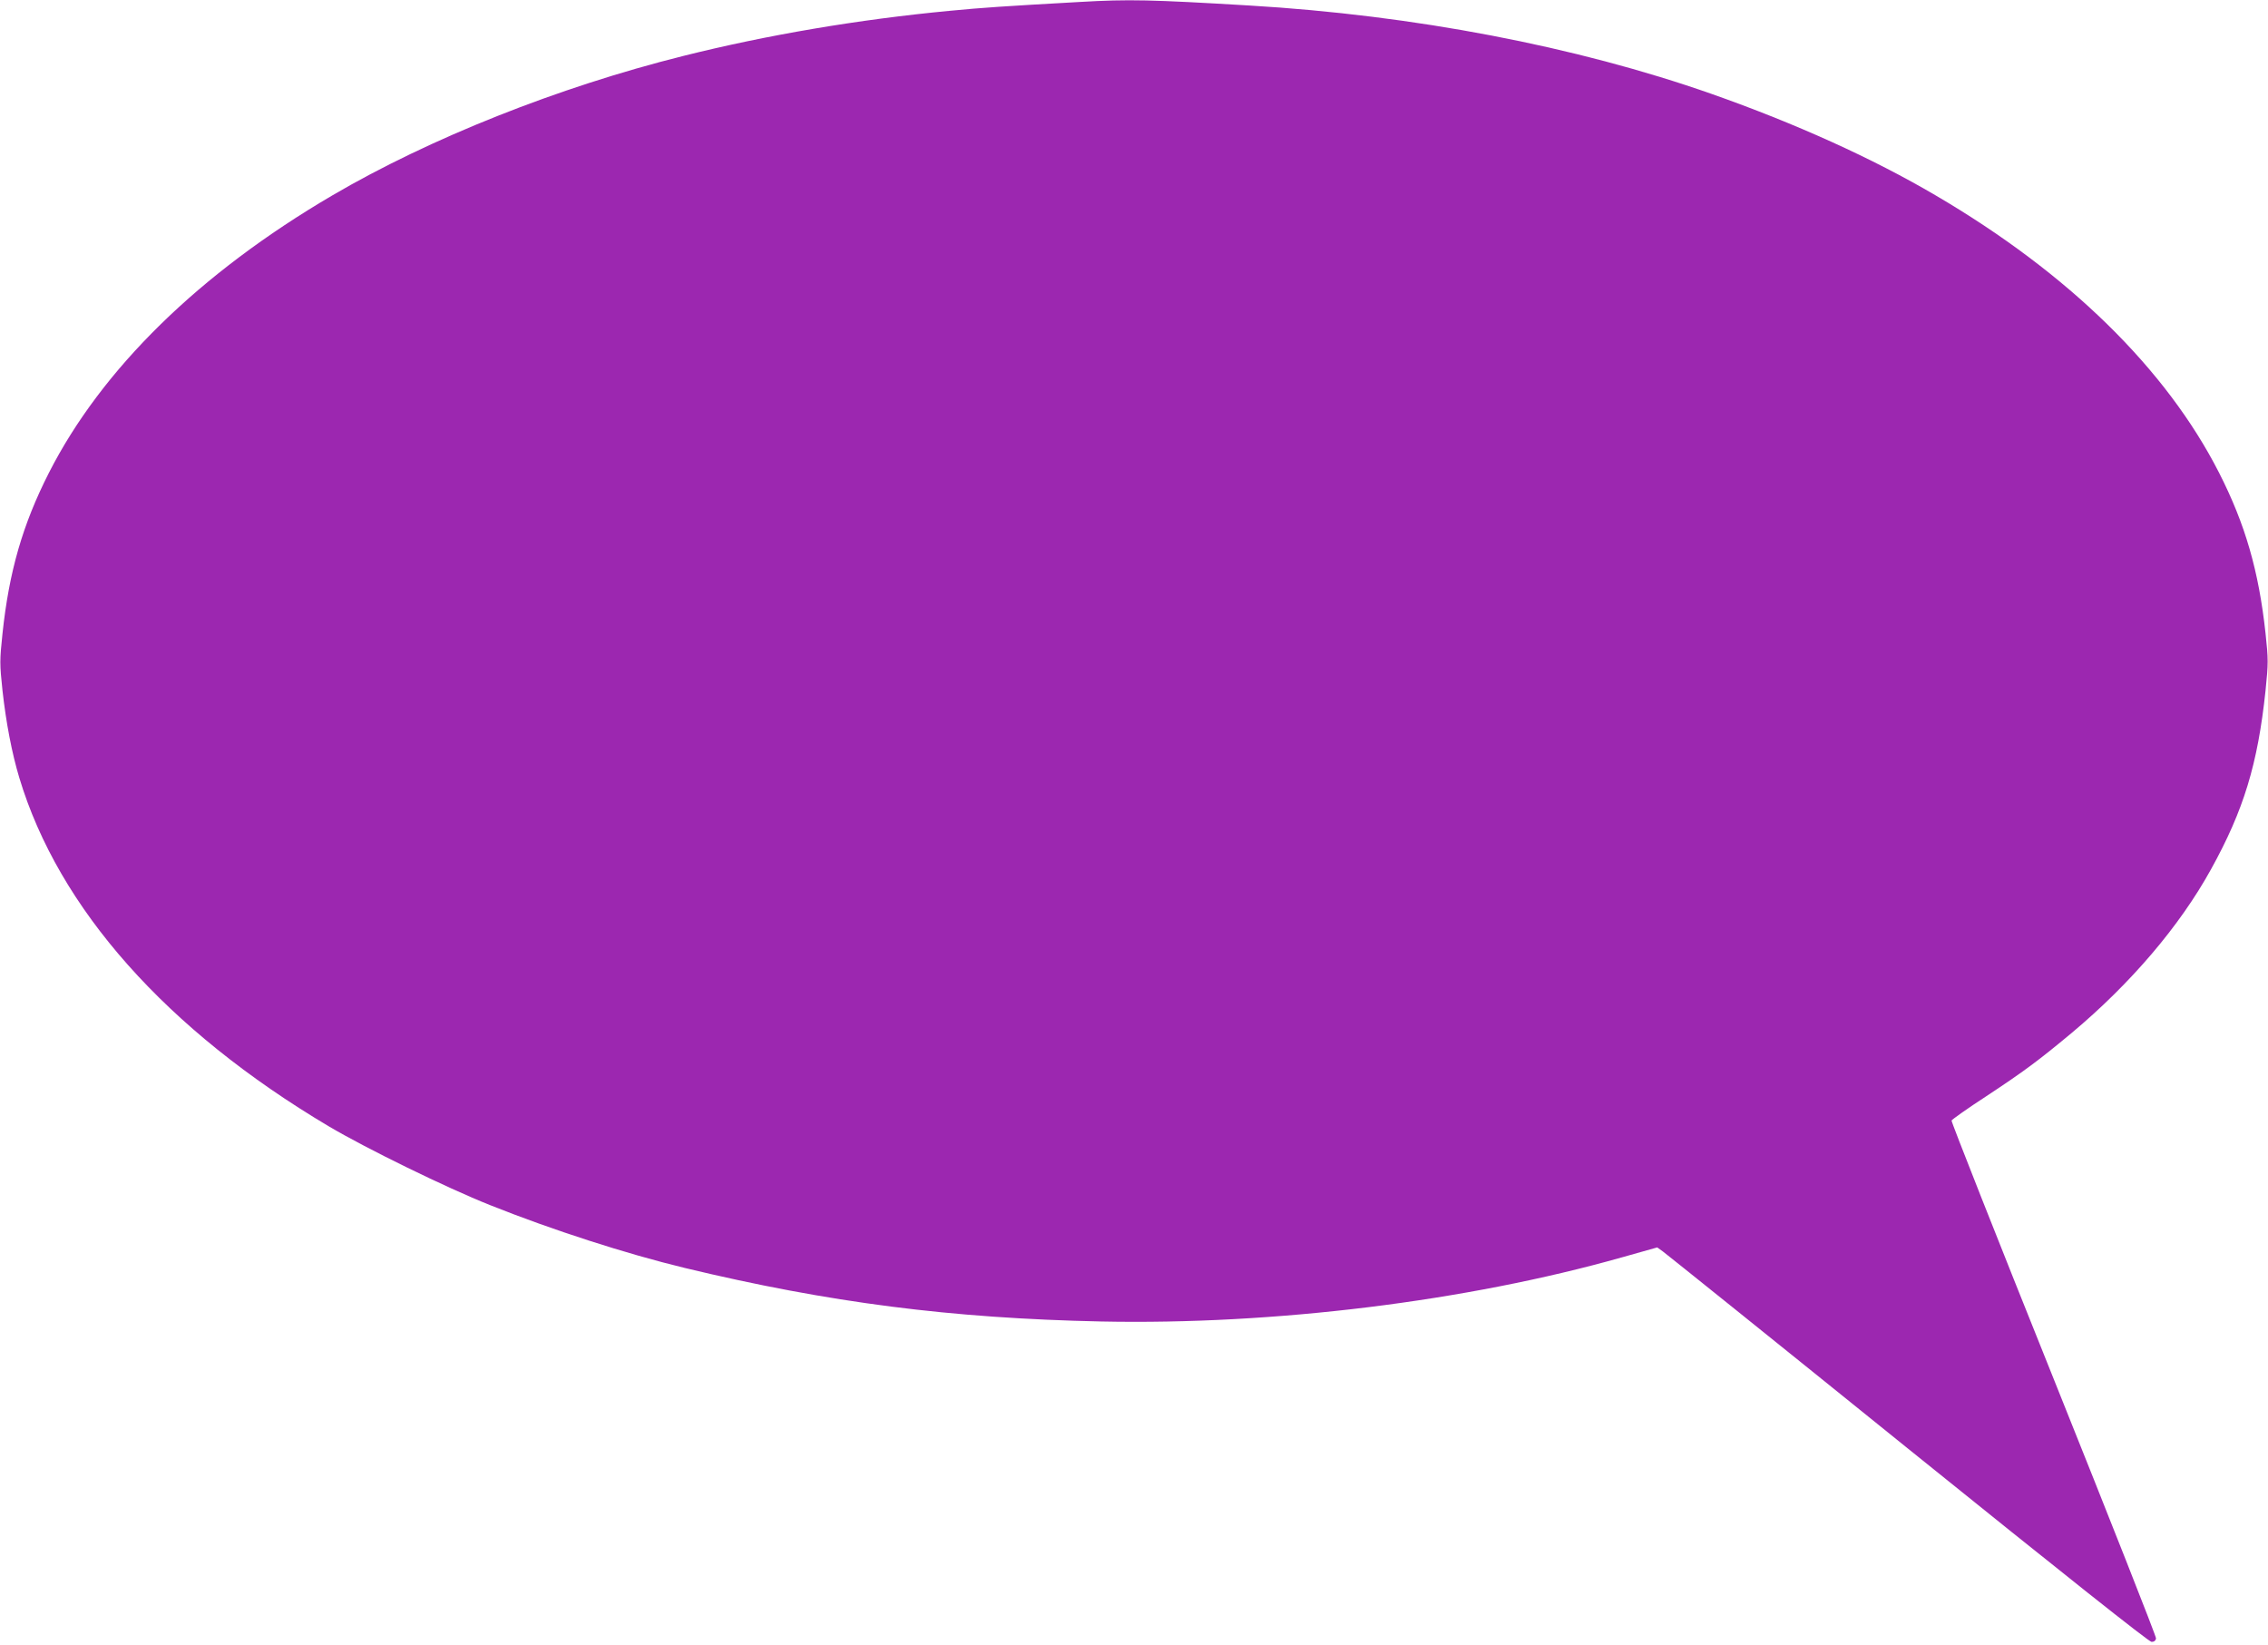 <?xml version="1.0" standalone="no"?>
<!DOCTYPE svg PUBLIC "-//W3C//DTD SVG 20010904//EN"
 "http://www.w3.org/TR/2001/REC-SVG-20010904/DTD/svg10.dtd">
<svg version="1.0" xmlns="http://www.w3.org/2000/svg"
 width="1280pt" height="928pt" viewBox="0 0 1280 928"
 preserveAspectRatio="xMidYMid meet">
<g transform="translate(0,928) scale(0.1,-0.1)"
fill="#9c27b0" stroke="none">
<path d="M6095 9269 c-428 -24 -549 -32 -735 -50 -516 -49 -1030 -136 -1505
-255 -704 -176 -1431 -465 -1980 -787 -749 -439 -1301 -979 -1600 -1567 -147
-290 -224 -555 -261 -906 -16 -152 -16 -169 0 -320 20 -181 53 -354 95 -493
222 -738 831 -1423 1747 -1967 213 -126 663 -346 909 -444 353 -141 769 -275
1100 -355 815 -196 1503 -284 2350 -302 975 -20 2062 114 2939 362 l199 56 32
-23 c18 -13 641 -513 1384 -1113 882 -711 1359 -1090 1374 -1090 14 0 23 7 25
20 1 11 -259 670 -578 1465 -319 794 -578 1450 -576 1457 3 6 91 69 196 137
215 142 293 200 483 358 333 279 609 603 785 922 185 334 264 594 308 1008 16
158 16 175 0 325 -38 350 -114 614 -261 903 -299 588 -851 1128 -1600 1567
-357 210 -791 406 -1265 573 -766 269 -1681 444 -2610 499 -555 33 -678 36
-955 20z"/>
</g>
</svg>
